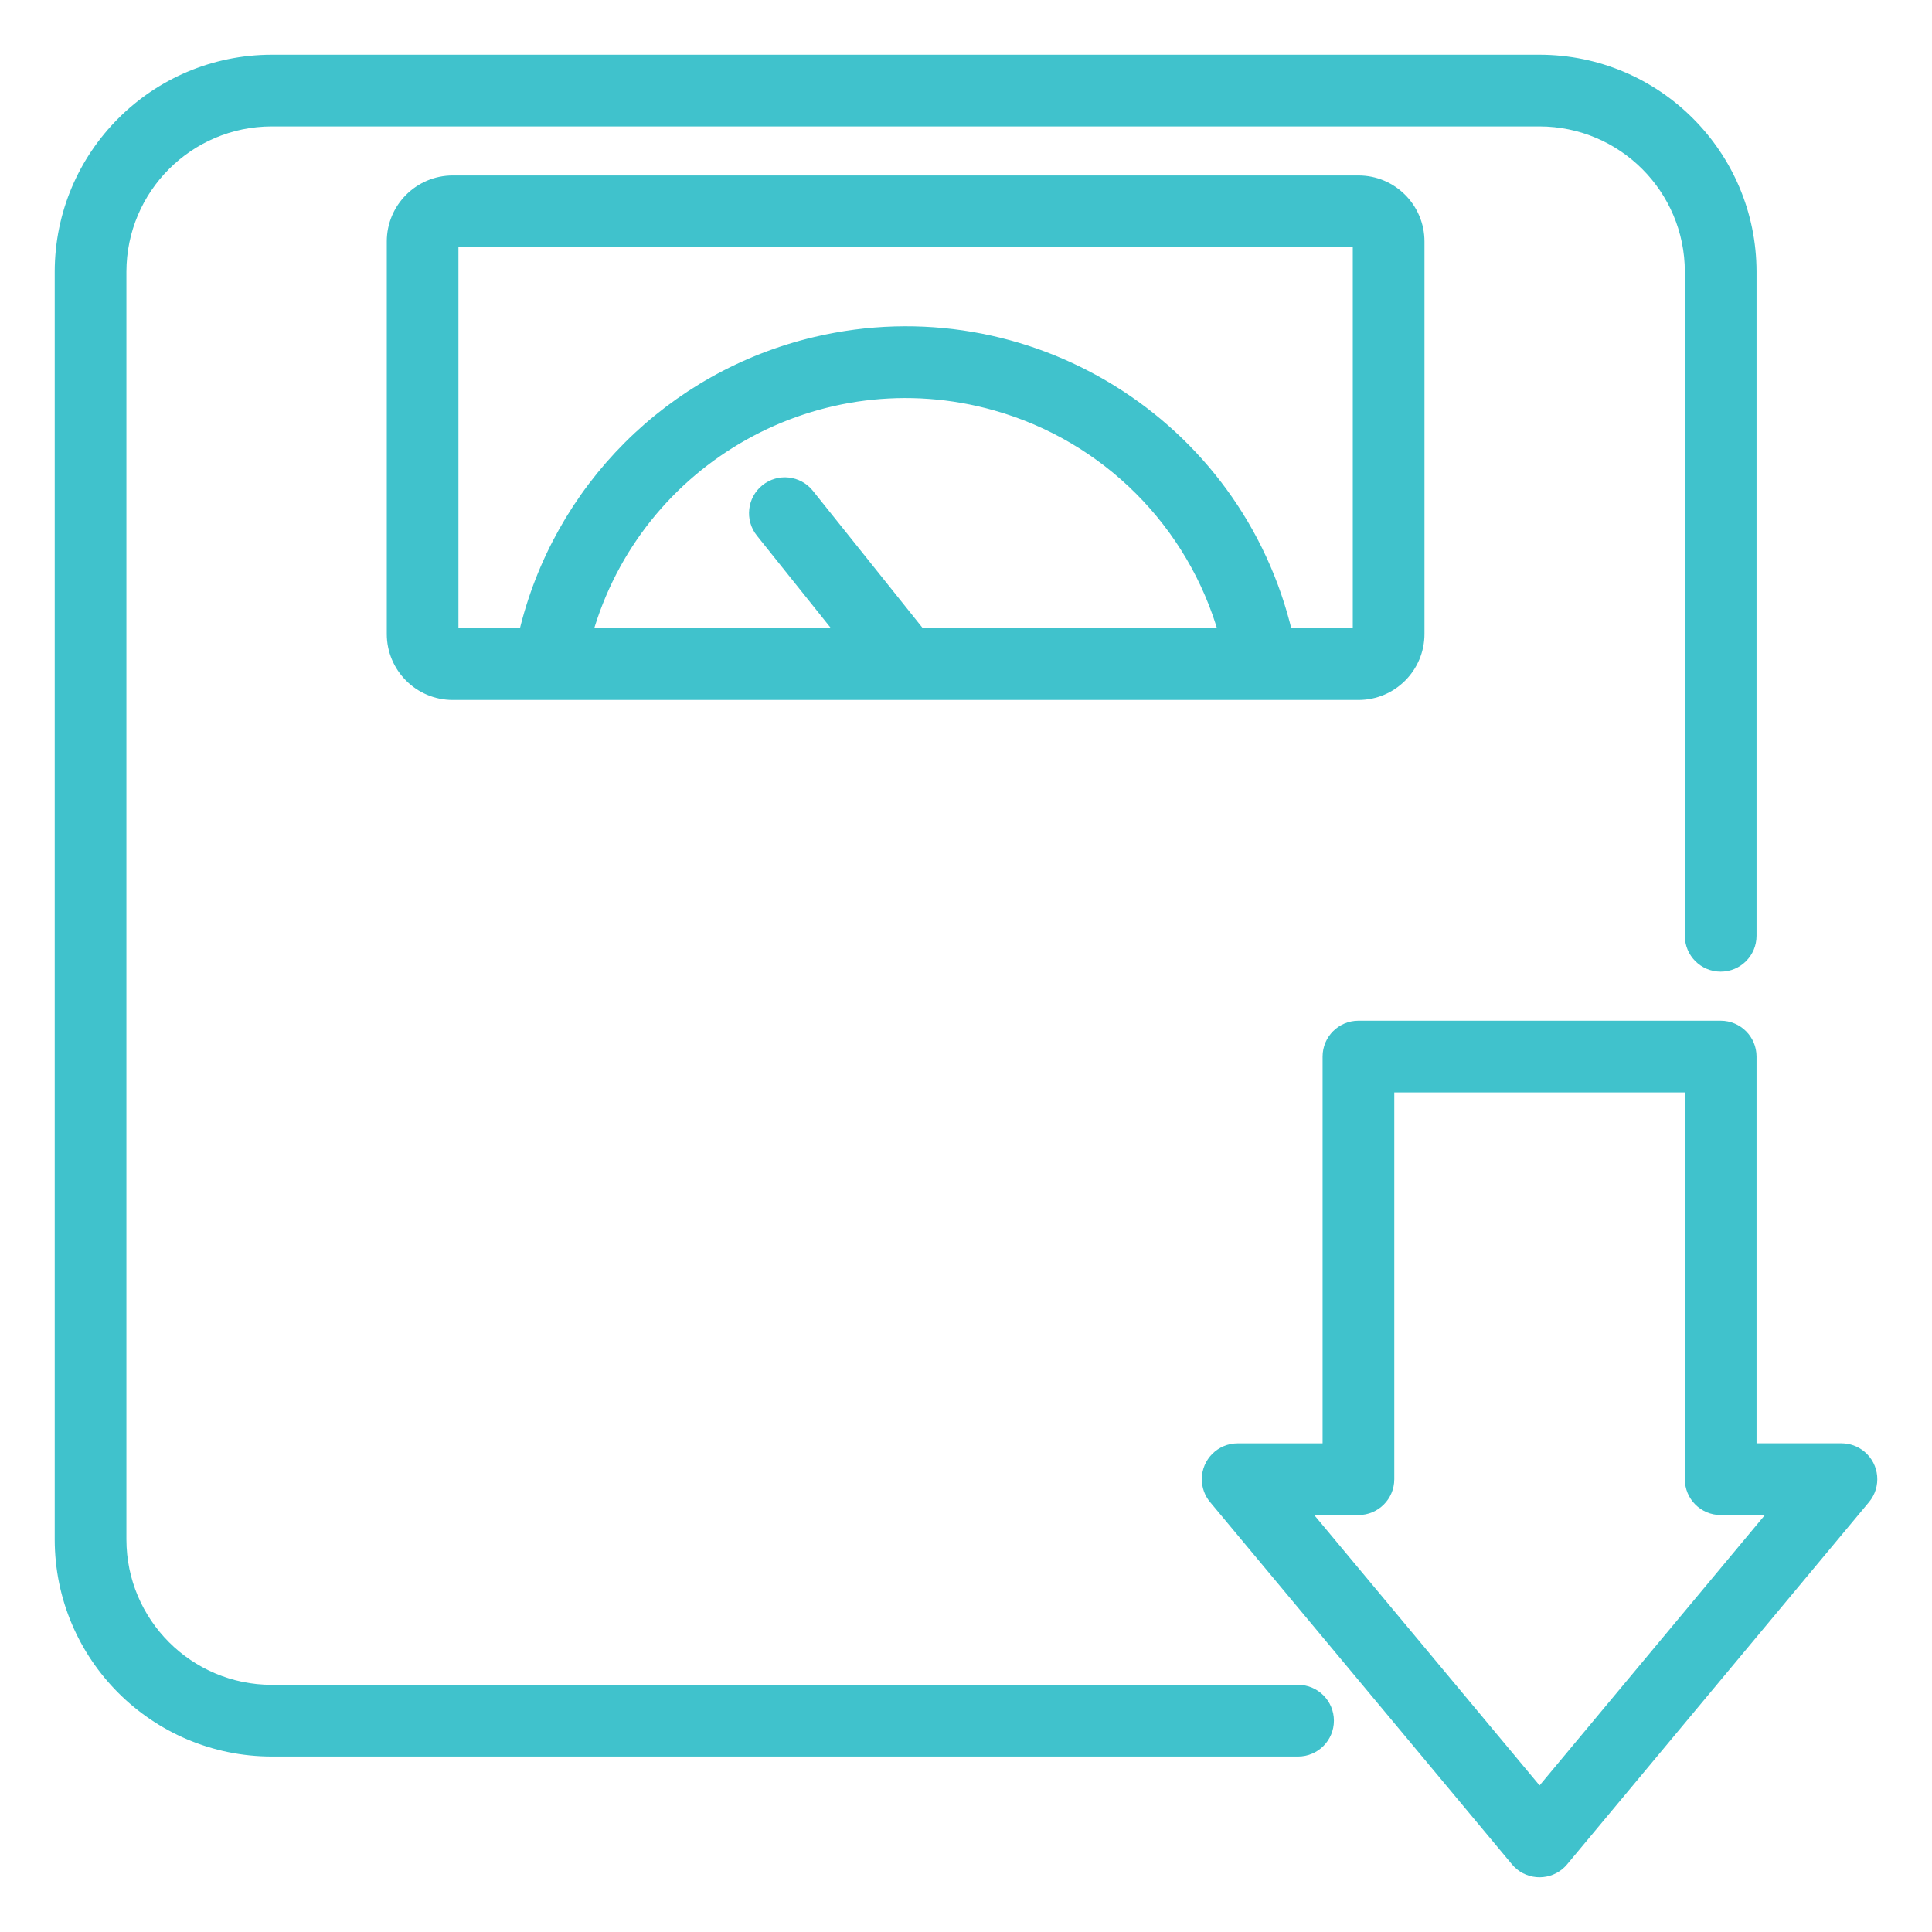 <svg viewBox="0 0 512 512" version="1.1" xmlns="http://www.w3.org/2000/svg" id="Layer_1">
  
  <defs>
    <style>
      .st0 {
        fill: #40c2cc;
        stroke: #40c2cc;
        stroke-miterlimit: 10;
        stroke-width: 3px;
      }
    </style>
  </defs>
  <path d="M72,464h272c4.42,0,8-3.58,8-8s-3.58-8-8-8H72c-22.08-.03-39.97-17.92-40-40V72c.03-22.08,17.92-39.97,40-40h336c22.08.03,39.97,17.92,40,40v176c0,4.42,3.58,8,8,8s8-3.58,8-8V72c-.04-30.91-25.09-55.96-56-56H72c-30.91.04-55.96,25.09-56,56v336c.04,30.91,25.09,55.96,56,56Z" class="st0"></path>
  <path d="M360,184c8.84,0,16-7.16,16-16v-104c0-8.84-7.16-16-16-16H120c-8.84,0-16,7.16-16,16v104c0,8.84,7.16,16,16,16h240ZM243.85,168l-29.6-37c-2.76-3.45-7.8-4.01-11.25-1.25-3.45,2.76-4.01,7.8-1.25,11.25l21.6,27h-67.88c13.16-46.68,61.68-73.86,108.36-60.69,29.41,8.29,52.4,31.28,60.69,60.69h-80.68ZM120,64h240v104h-18.98c-13.13-55.79-69.01-90.38-124.8-77.25-38.31,9.02-68.23,38.93-77.25,77.25h-18.98v-104Z" class="st0"></path>
  <path d="M464,384v-104c0-4.42-3.58-8-8-8h-96c-4.42,0-8,3.58-8,8v104h-24c-4.42,0-8,3.58-8.01,7.99,0,1.87.65,3.69,1.85,5.12l80,96c2.82,3.4,7.87,3.86,11.27,1.04.38-.31.72-.66,1.04-1.04l80-96c2.83-3.39,2.37-8.44-1.03-11.27-1.44-1.2-3.25-1.85-5.12-1.85h-24ZM408,475.5l-62.92-75.5h14.92c4.42,0,8-3.58,8-8v-104h80v104c0,4.42,3.58,8,8,8h14.92l-62.92,75.5Z" class="st0"></path>
</svg>
